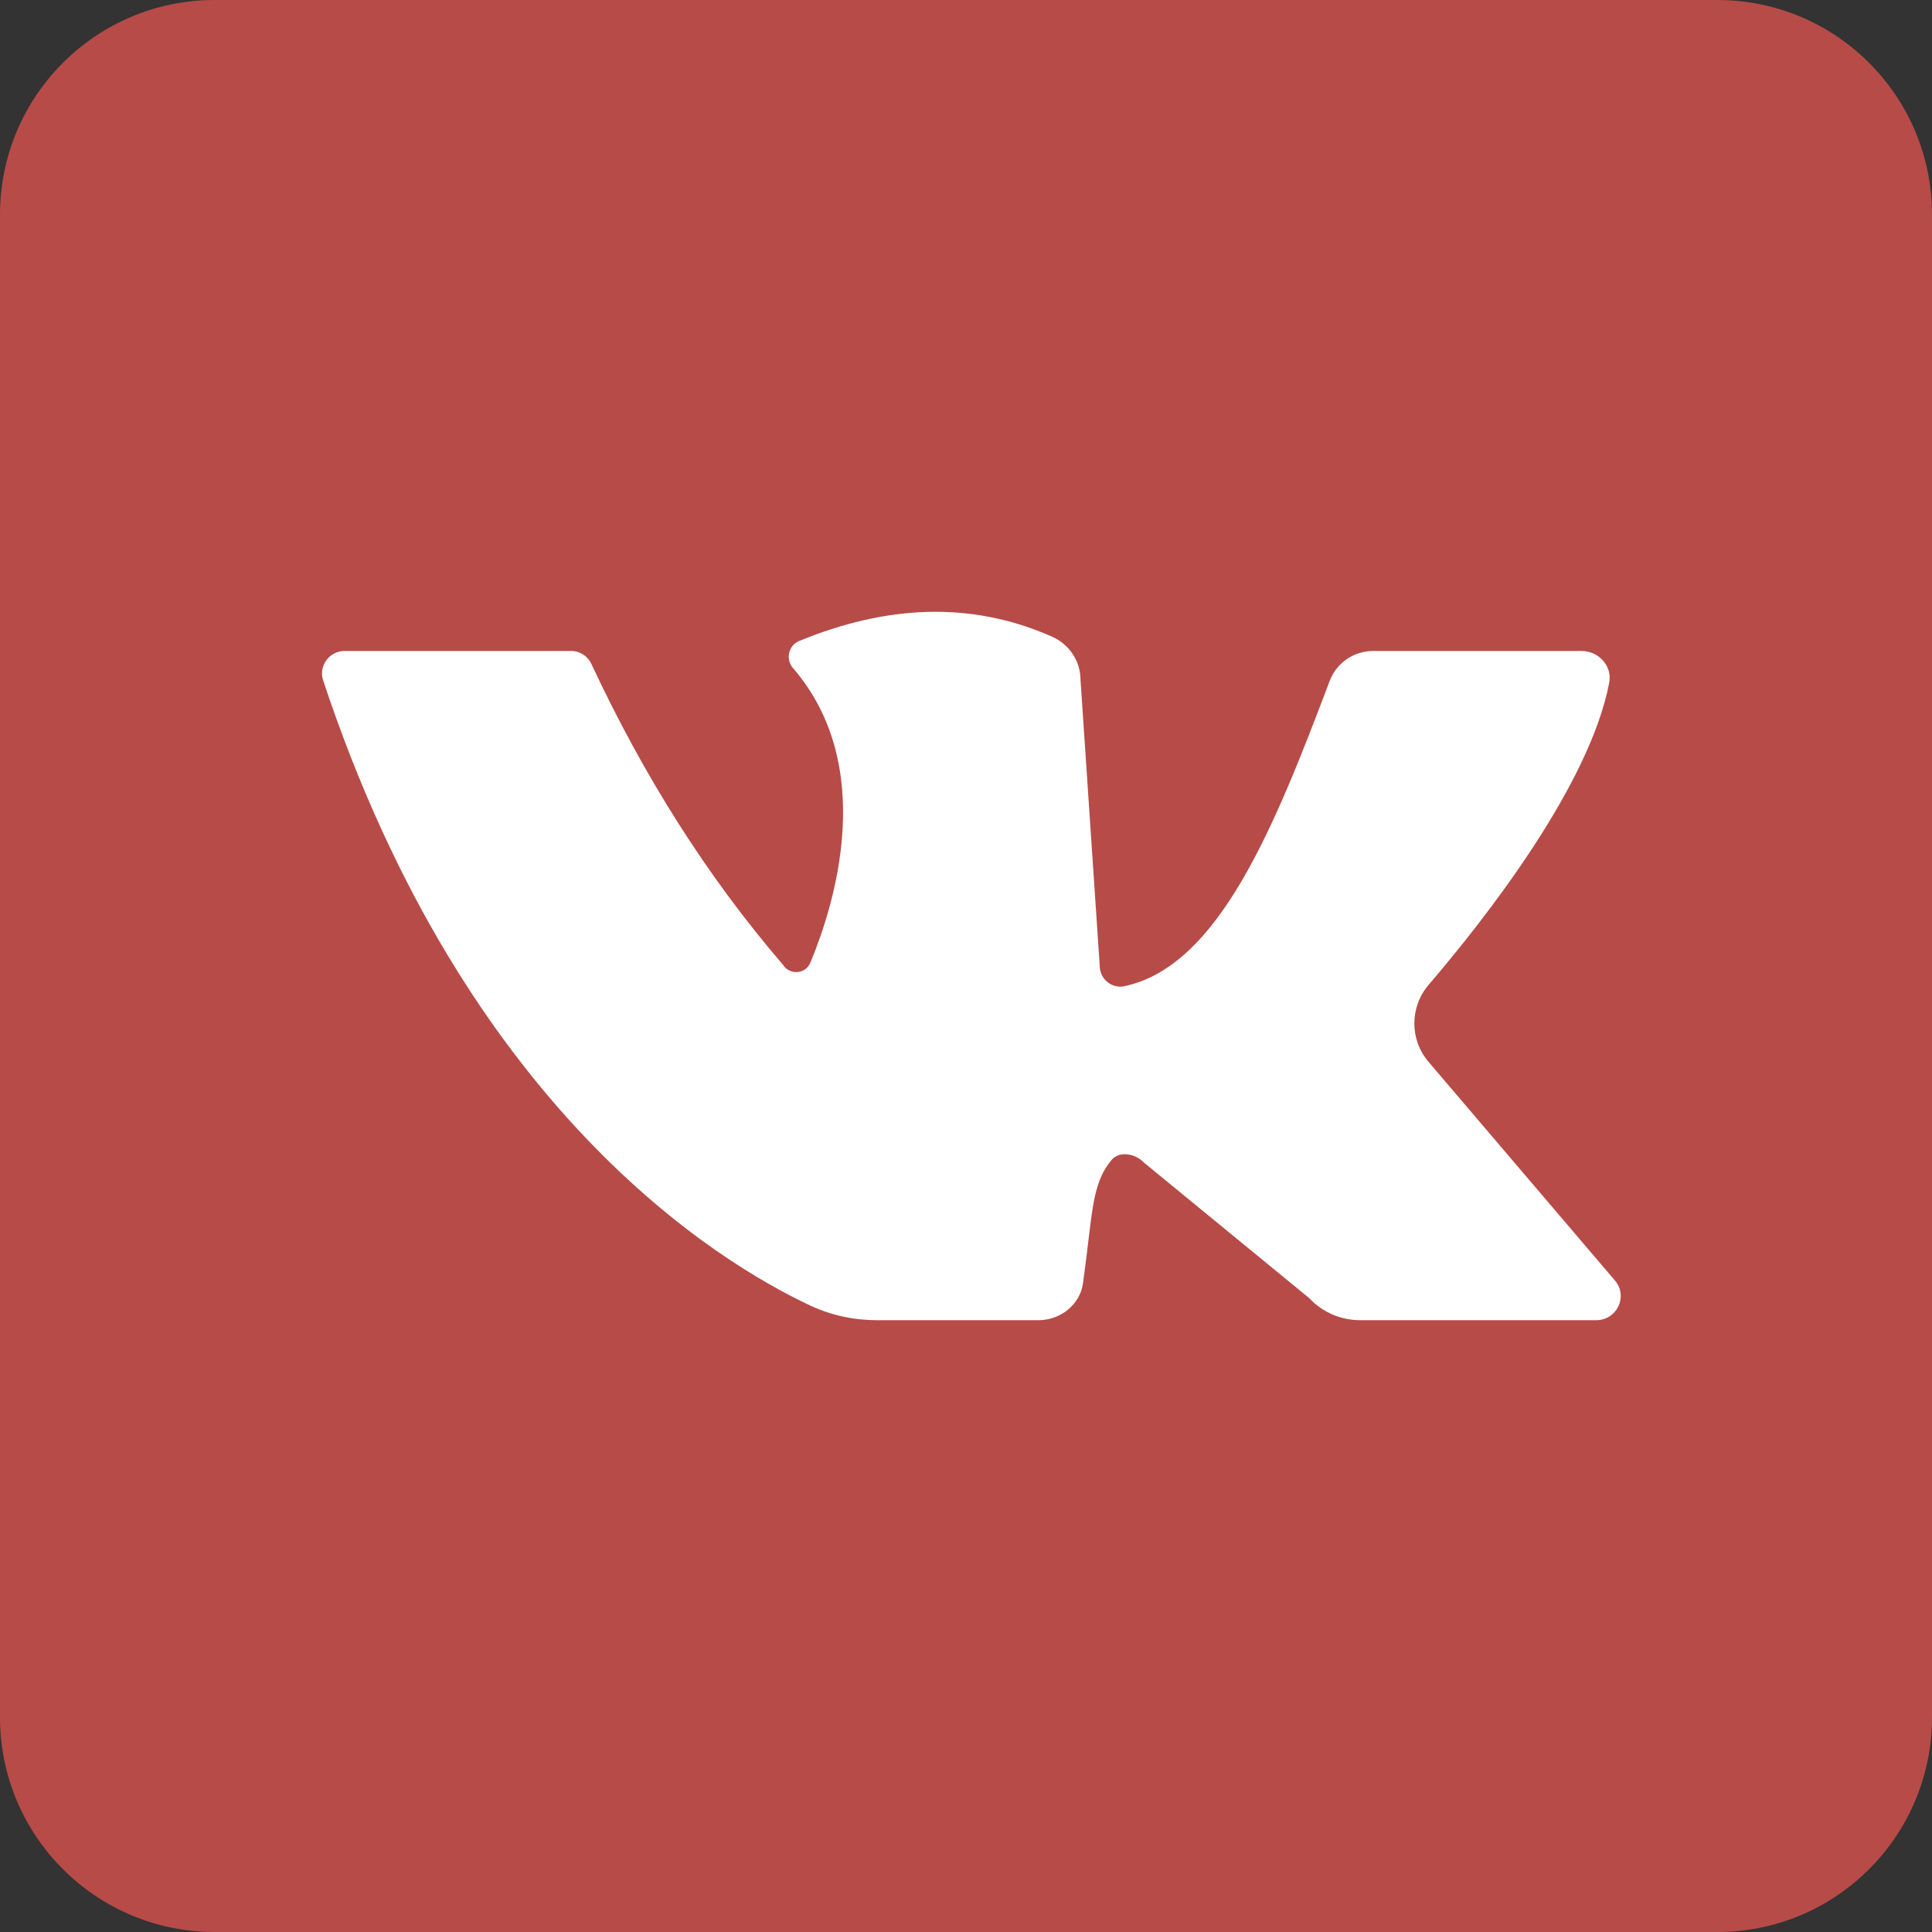 <?xml version="1.0" encoding="UTF-8"?> <svg xmlns="http://www.w3.org/2000/svg" width="180" height="180" viewBox="0 0 180 180" fill="none"><rect x="0" y="0" width="180" height="180" fill="#333333" stroke="none"/><path d="M0 20C0 8.954 8.954 0 20 0H160C171.046 0 180 8.954 180 20V160C180 171.046 171.046 180 160 180H20C8.954 180 0 171.046 0 160V20Z" fill="#B74B48"></path><path d="M32.115 60.647C37.586 60.647 49.264 60.647 53.206 60.647C54.024 60.647 54.755 61.122 55.096 61.853C59.939 72.234 65.845 81.628 72.959 89.898C73.572 90.868 75.048 90.763 75.491 89.707C77.714 84.383 81.812 71.431 73.876 62.234C73.171 61.417 73.456 60.127 74.463 59.716C82.495 56.419 90.362 55.935 98.01 59.312C99.615 60.021 100.668 61.595 100.668 63.327L102.46 89.998C102.46 91.183 103.558 92.131 104.734 91.886C113.55 90.043 118.745 77.03 123.881 63.446C124.513 61.773 126.116 60.65 127.931 60.65H147.351C148.94 60.65 150.221 62.048 149.93 63.585C148.105 73.227 138.262 85.728 133.114 91.739C131.334 93.818 131.32 96.851 133.095 98.933L150.461 119.305C151.708 120.77 150.653 123 148.711 123H126.731C124.928 123 123.204 122.258 121.982 120.948L106.614 108.344C105.812 107.487 104.305 107.182 103.555 108.08C101.65 110.359 101.8 113.173 100.899 119.564C100.617 121.563 98.794 123 96.748 123H81.719C79.58 123 77.472 122.558 75.539 121.657C66.915 117.629 43.354 103.356 30.105 63.388C29.66 62.045 30.684 60.647 32.115 60.647Z" fill="white"></path></svg> 